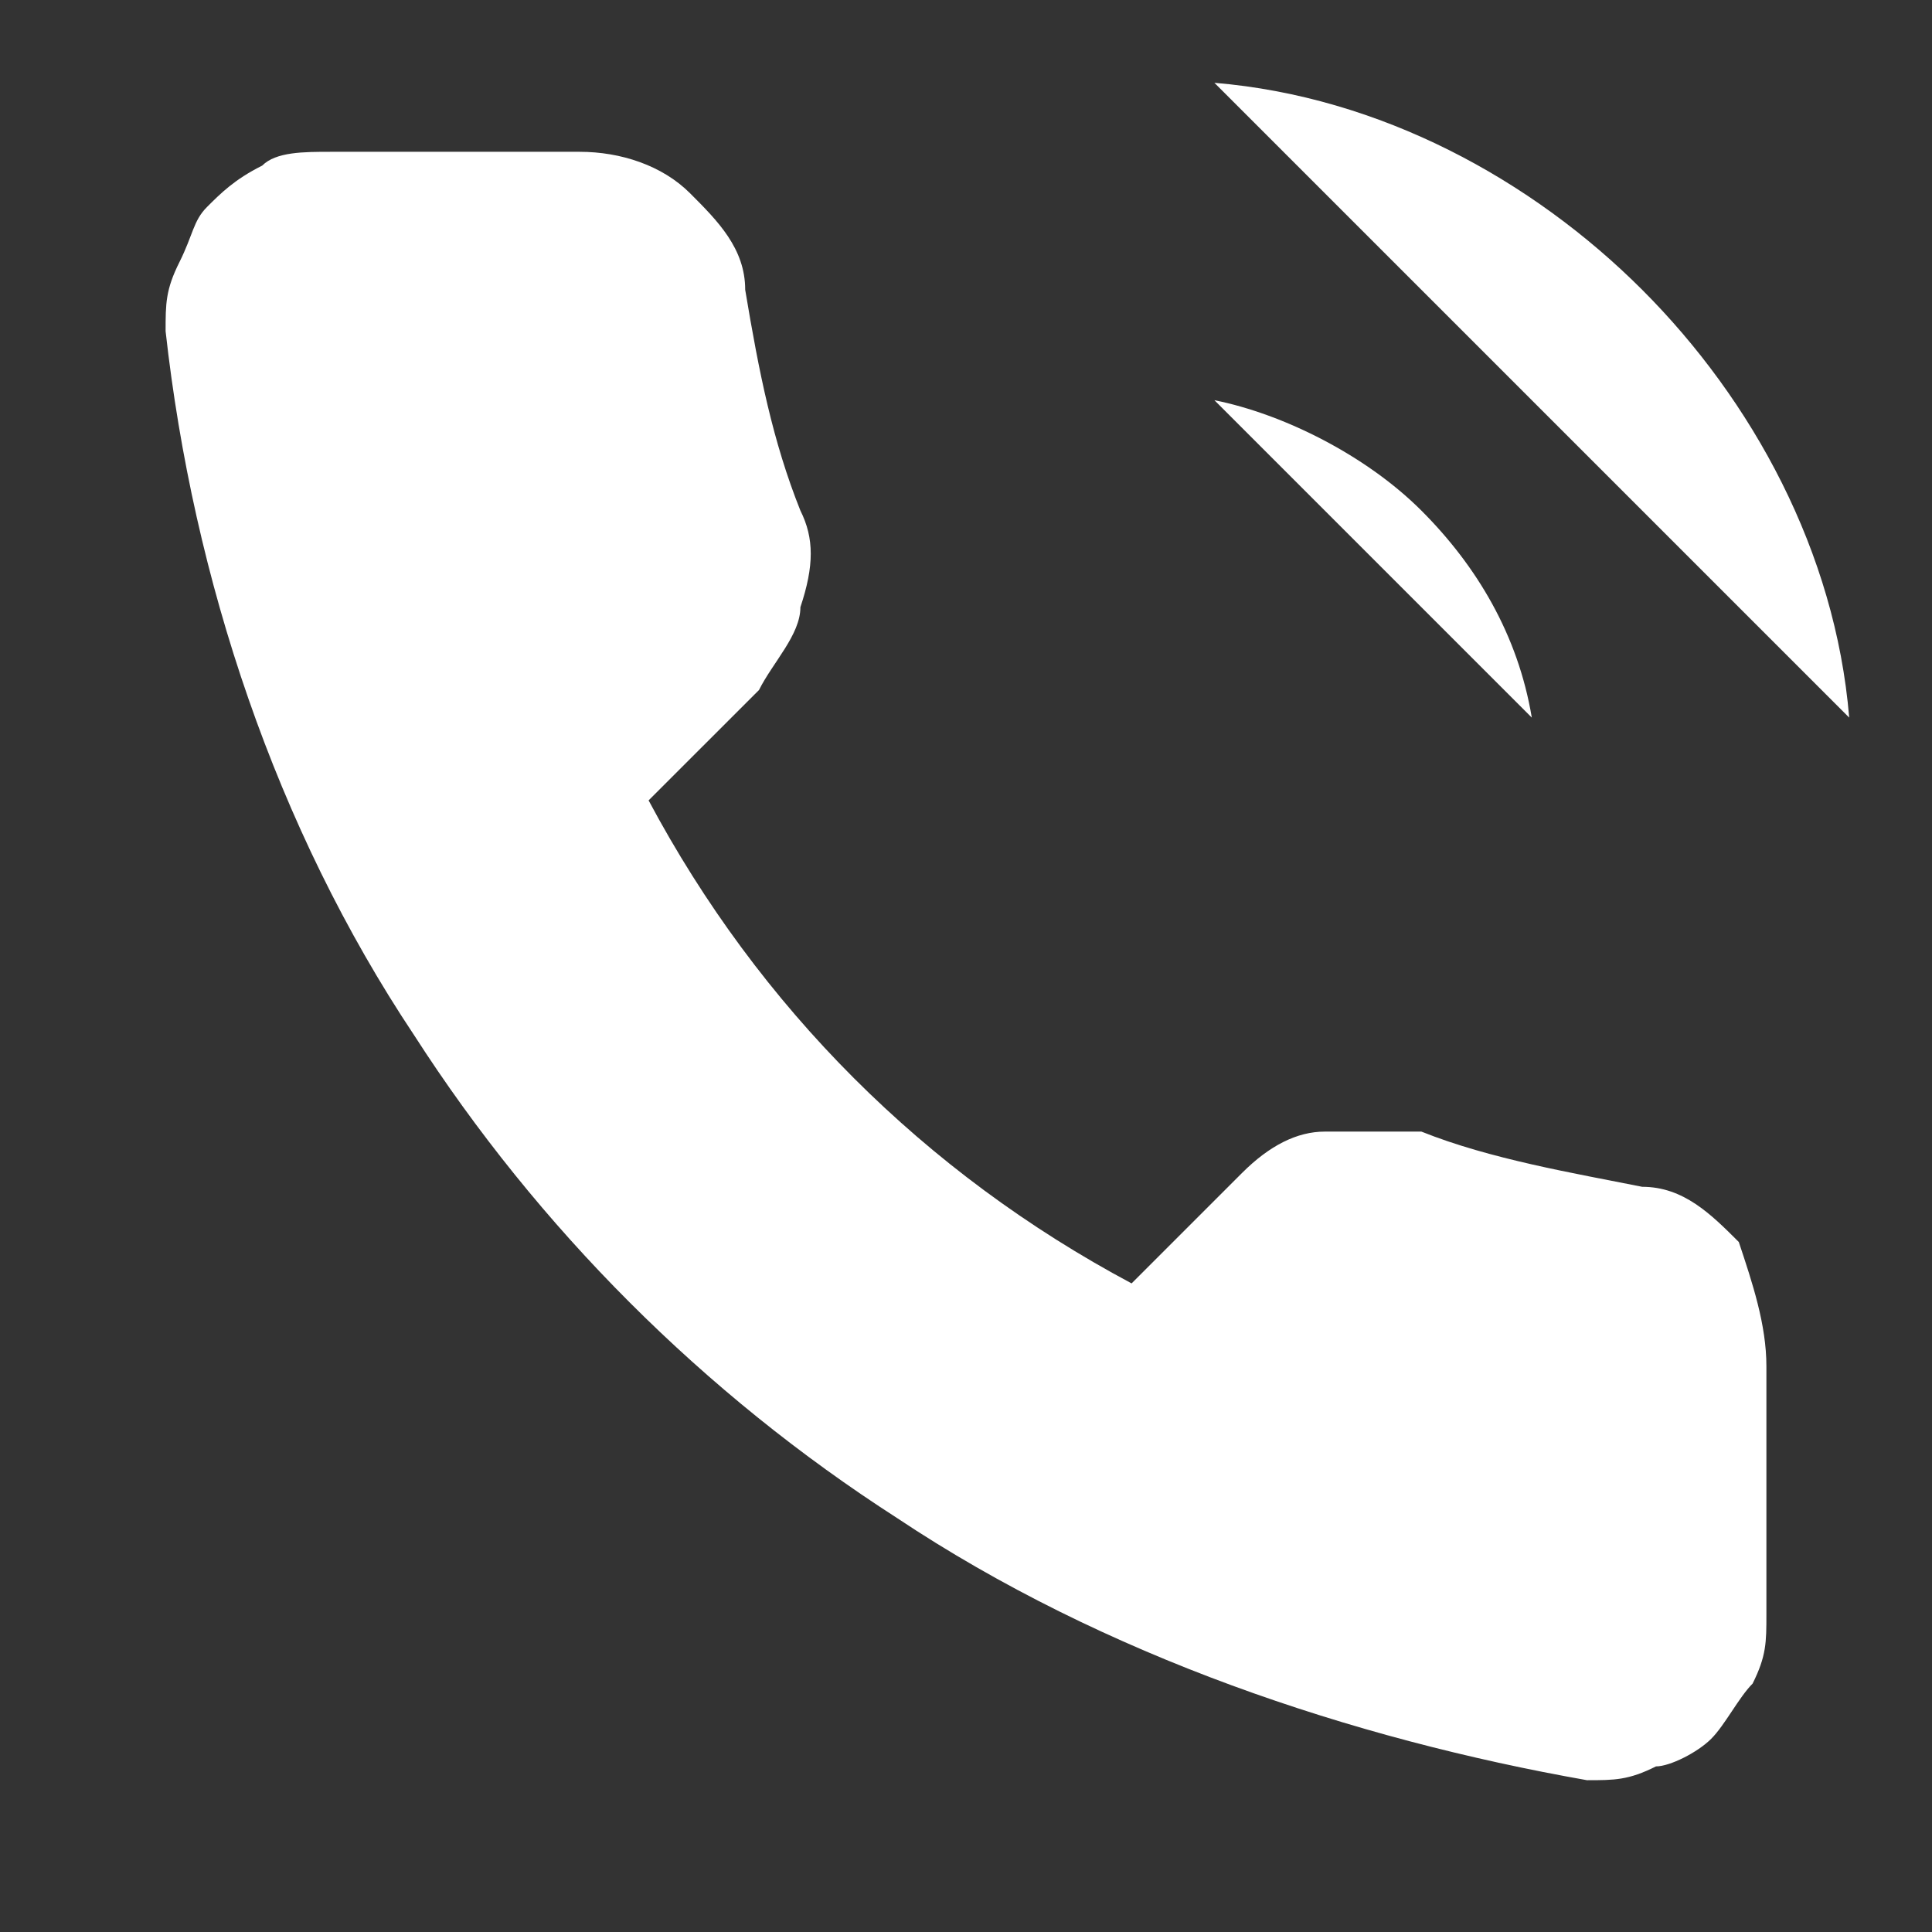 <?xml version="1.0" encoding="utf-8"?>
<!-- Generator: Adobe Illustrator 17.1.0, SVG Export Plug-In . SVG Version: 6.00 Build 0)  -->
<!DOCTYPE svg PUBLIC "-//W3C//DTD SVG 1.1//EN" "http://www.w3.org/Graphics/SVG/1.1/DTD/svg11.dtd">
<svg version="1.1" id="Layer_1" xmlns="http://www.w3.org/2000/svg" xmlns:xlink="http://www.w3.org/1999/xlink" x="0px" y="0px"
	 viewBox="0 0 14 14" enable-background="new 0 0 14 14" xml:space="preserve">
<rect x="0" y="0" width="14" height="14" fill="#333333" stroke="none"/>
<g>
	<path fill="#FFFFFF" d="M8.8,2.9C9.3,3,9.9,3.3,10.3,3.7c0.4,0.4,0.7,0.9,0.8,1.5L8.8,2.9z M8.8,0.6c1.2,0.1,2.3,0.7,3.1,1.5
		s1.4,1.9,1.5,3.1L8.8,0.6z M12.8,9.9v1.8c0,0.2,0,0.3-0.1,0.5c-0.1,0.1-0.2,0.3-0.3,0.4c-0.1,0.1-0.3,0.2-0.4,0.2
		c-0.2,0.1-0.3,0.1-0.5,0.1C9.8,12.6,8,12,6.5,11C5.1,10.1,3.9,8.9,3,7.5C2,6,1.4,4.2,1.2,2.4c0-0.2,0-0.3,0.1-0.5s0.1-0.3,0.2-0.4
		c0.1-0.1,0.2-0.2,0.4-0.3c0.1-0.1,0.3-0.1,0.5-0.1h1.8c0.3,0,0.6,0.1,0.8,0.3c0.2,0.2,0.4,0.4,0.4,0.7c0.1,0.6,0.2,1.1,0.4,1.6
		c0.1,0.2,0.1,0.4,0,0.7c0,0.2-0.2,0.4-0.3,0.6L4.7,5.8c0.8,1.5,2,2.7,3.5,3.5L9,8.5c0.2-0.2,0.4-0.3,0.6-0.3c0.2,0,0.4,0,0.7,0
		c0.5,0.2,1.1,0.3,1.6,0.4c0.3,0,0.5,0.2,0.7,0.4C12.7,9.3,12.8,9.6,12.8,9.9z"/>
</g>
</svg>
